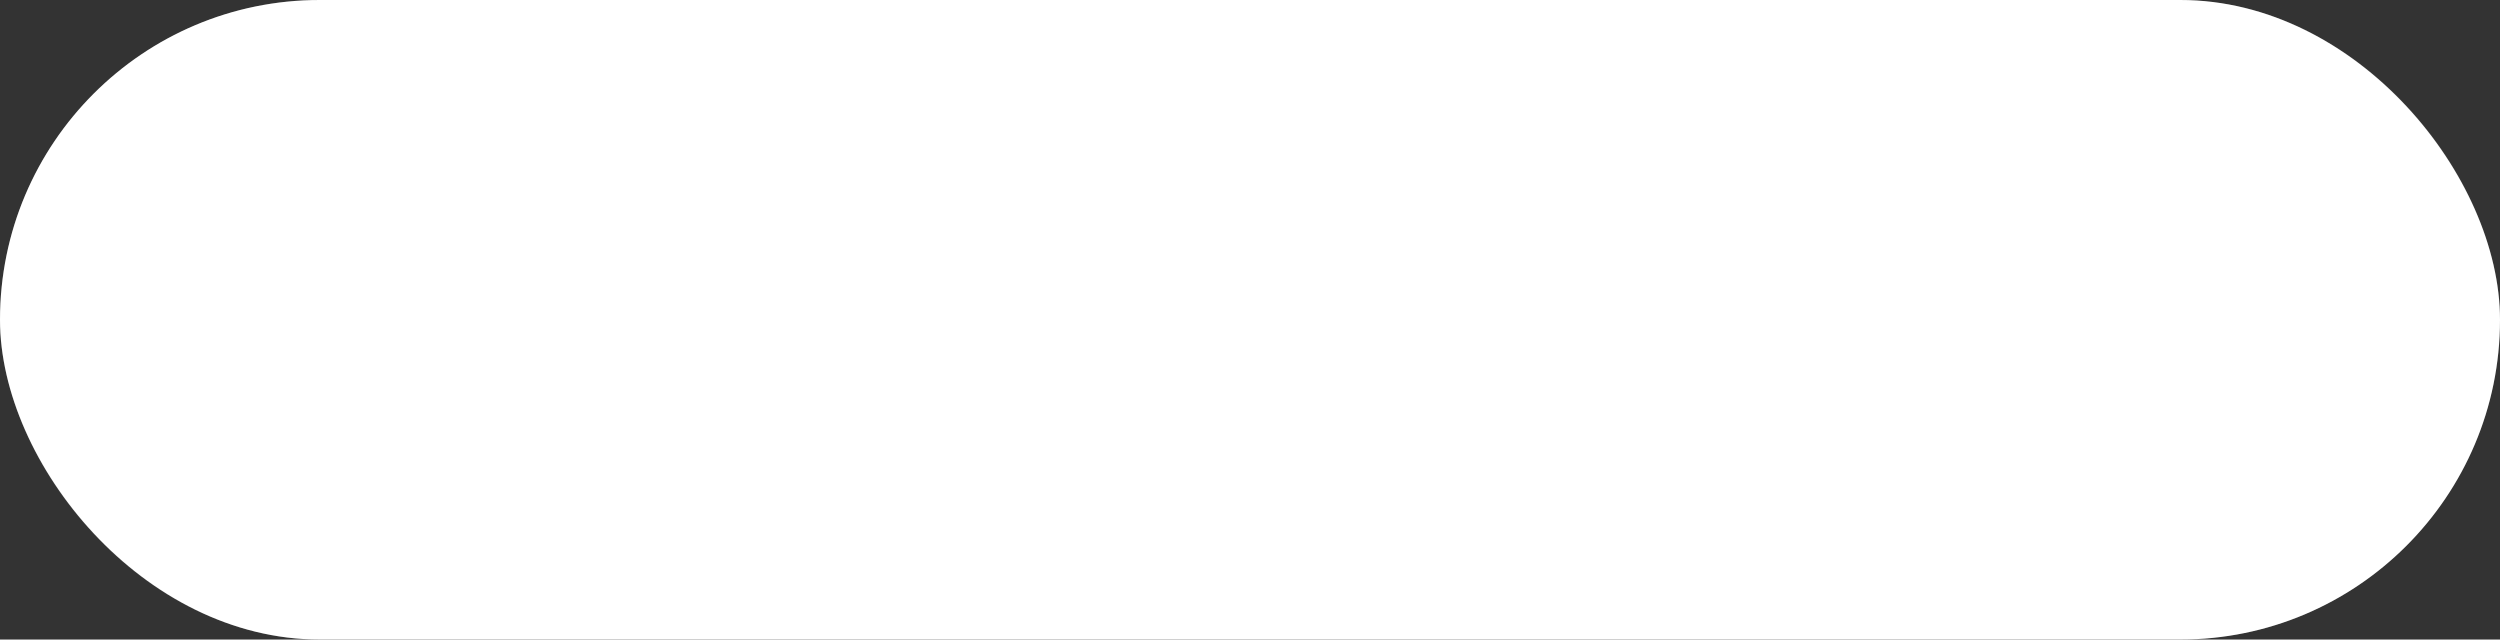 <?xml version="1.0" encoding="UTF-8"?> <svg xmlns="http://www.w3.org/2000/svg" width="129" height="33" viewBox="0 0 129 33" fill="none"><rect x="0" y="0" width="129" height="33" fill="#333333" stroke="none"/> <rect width="129" height="33" rx="16.5" fill="white"></rect> <rect x="0.5" y="0.5" width="128" height="32" rx="16" stroke="white" stroke-opacity="0.2"></rect> </svg> 